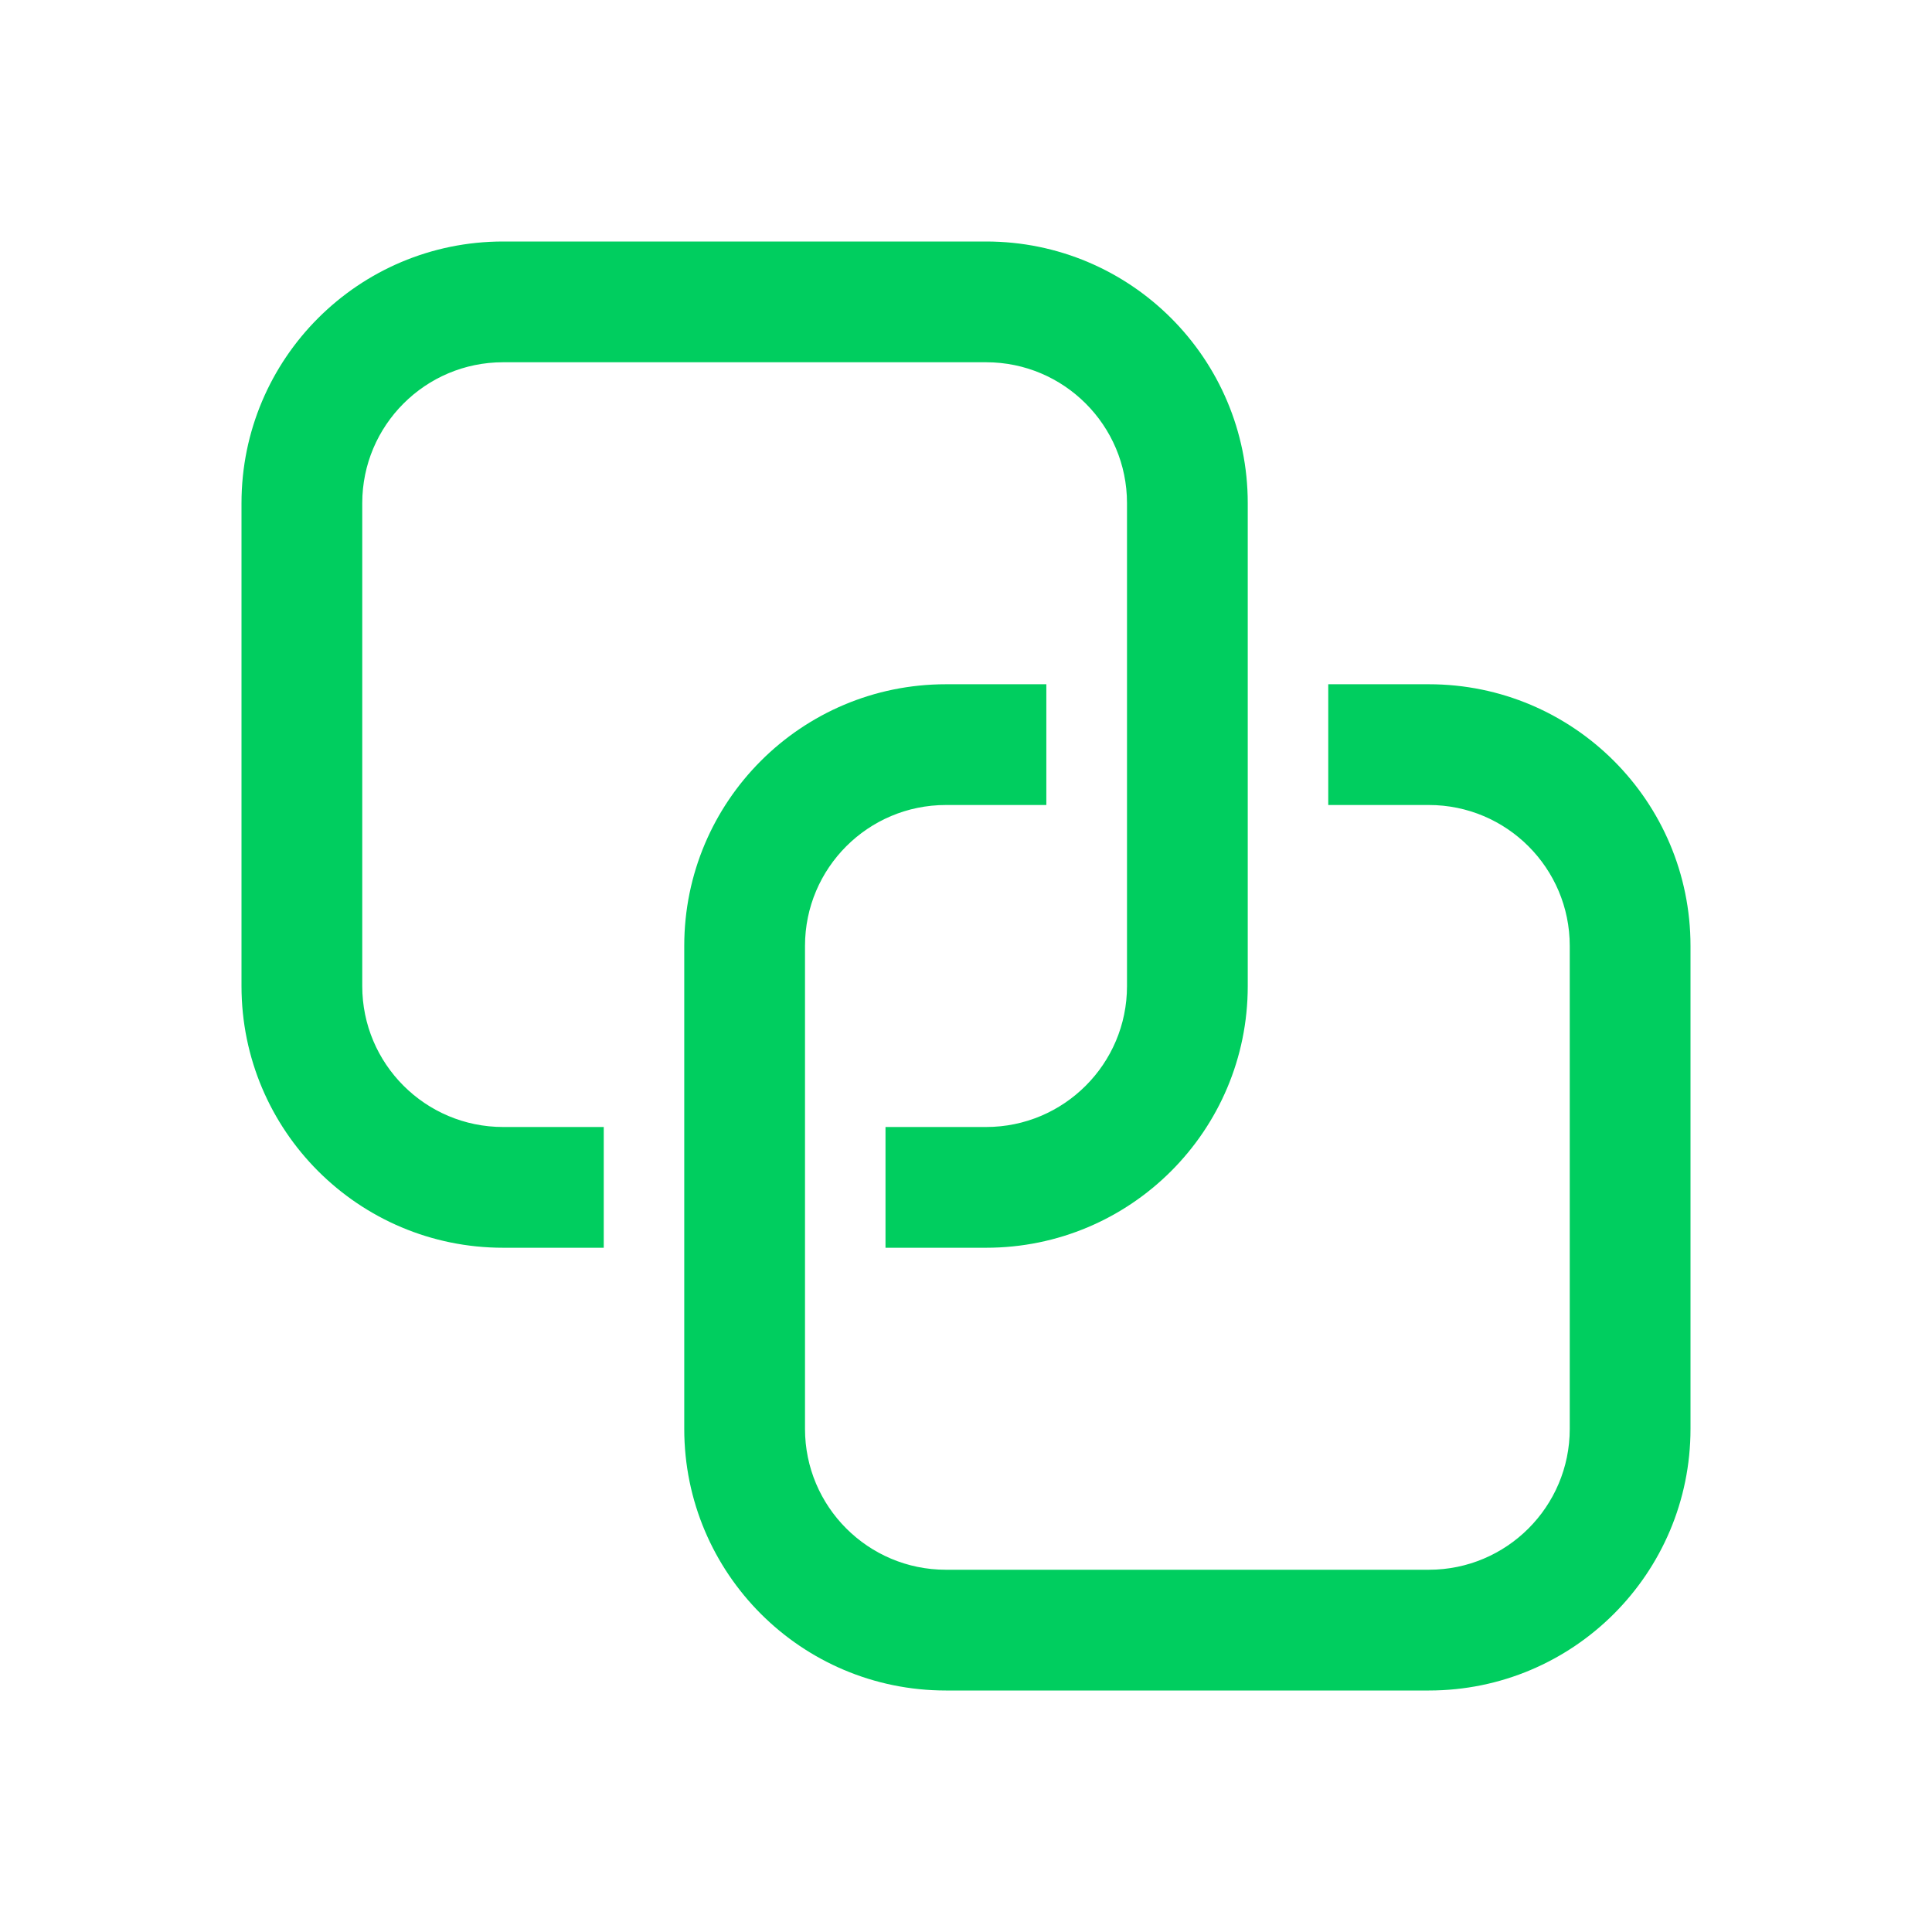 <svg xmlns="http://www.w3.org/2000/svg" width="24" height="24" viewBox="0 0 24 24" fill="none">
  <path d="M6.25 3C4.455 3 3 4.455 3 6.25L3 12.25C3 14.045 4.455 15.5 6.25 15.5H7.5V14H6.25C5.284 14 4.5 13.216 4.5 12.25L4.5 6.25C4.5 5.284 5.284 4.5 6.25 4.5L12.25 4.5C13.216 4.5 14 5.284 14 6.25L14 12.25C14 13.216 13.216 14 12.25 14H11V15.5H12.25C14.045 15.5 15.5 14.045 15.5 12.25L15.5 6.25C15.5 4.455 14.045 3 12.25 3L6.25 3ZM10 11.75C10 10.784 10.784 10 11.75 10H12.998V8.5H11.75C9.955 8.5 8.5 9.955 8.5 11.75L8.5 17.75C8.5 19.545 9.955 21 11.75 21L17.75 21C19.545 21 21 19.545 21 17.75L21 11.75C21 9.955 19.545 8.5 17.75 8.5H16.5V10H17.75C18.716 10 19.5 10.784 19.5 11.75L19.5 17.75C19.5 18.716 18.716 19.5 17.75 19.5L11.75 19.5C10.784 19.5 10 18.716 10 17.75L10 11.75Z" fill="#00CE5F"/>
</svg>